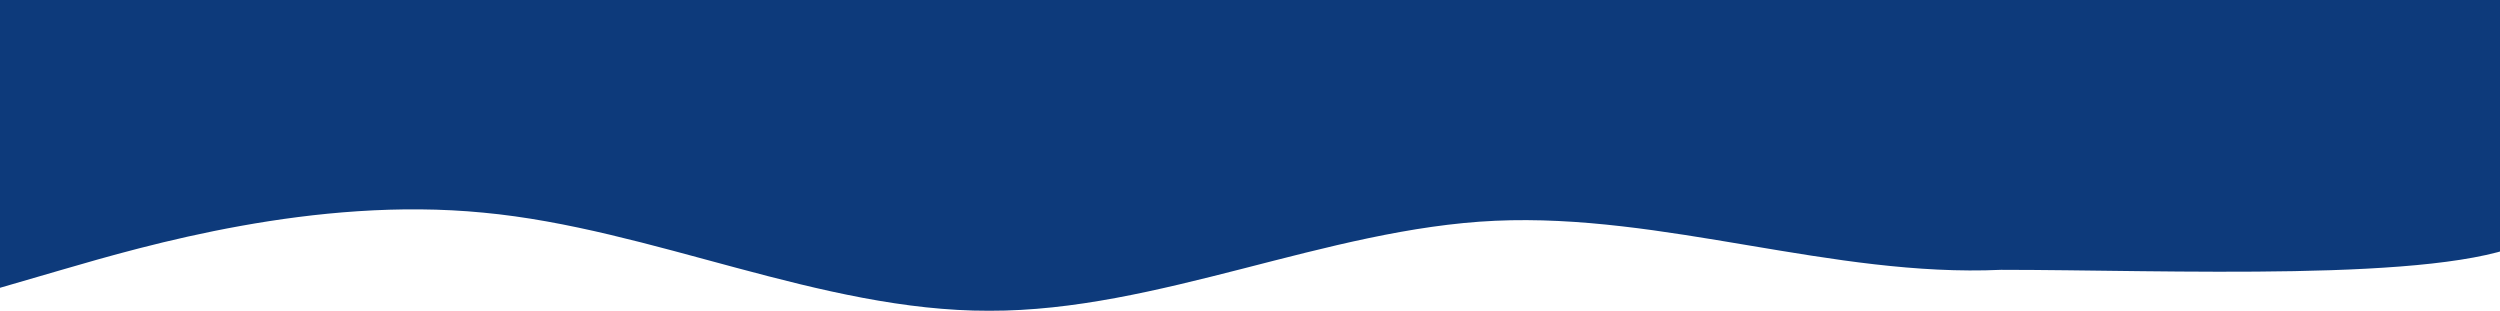 <svg width="1440" height="179" viewBox="0 0 1440 179" fill="none" xmlns="http://www.w3.org/2000/svg">
<path d="M1479 122.482L1455 139.525C1406.43 162.75 1248 155.421 1152.6 155.421C1055.47 159.836 958.333 122.747 861.2 127.163C764.067 131.578 666.933 179.264 569.8 178.999C472.667 179.264 375.533 131.578 278.4 122.482C181.267 113.033 84.133 141.292 35.567 155.421L-13 169.55V-5.79093e-06H35.567C84.133 -5.79093e-06 181.267 -5.79093e-06 278.4 -5.79093e-06C375.533 -5.79093e-06 472.667 -5.79093e-06 569.8 -5.79093e-06C666.933 -5.79093e-06 764.067 -5.79093e-06 861.2 -5.79093e-06C958.333 -5.79093e-06 1055.47 -5.79093e-06 1152.6 -5.79093e-06C1249.73 -5.79093e-06 1346.87 -5.79093e-06 1395.43 -5.79093e-06H1444L1479 122.482Z" fill="#0D3A7B"/>
</svg>
